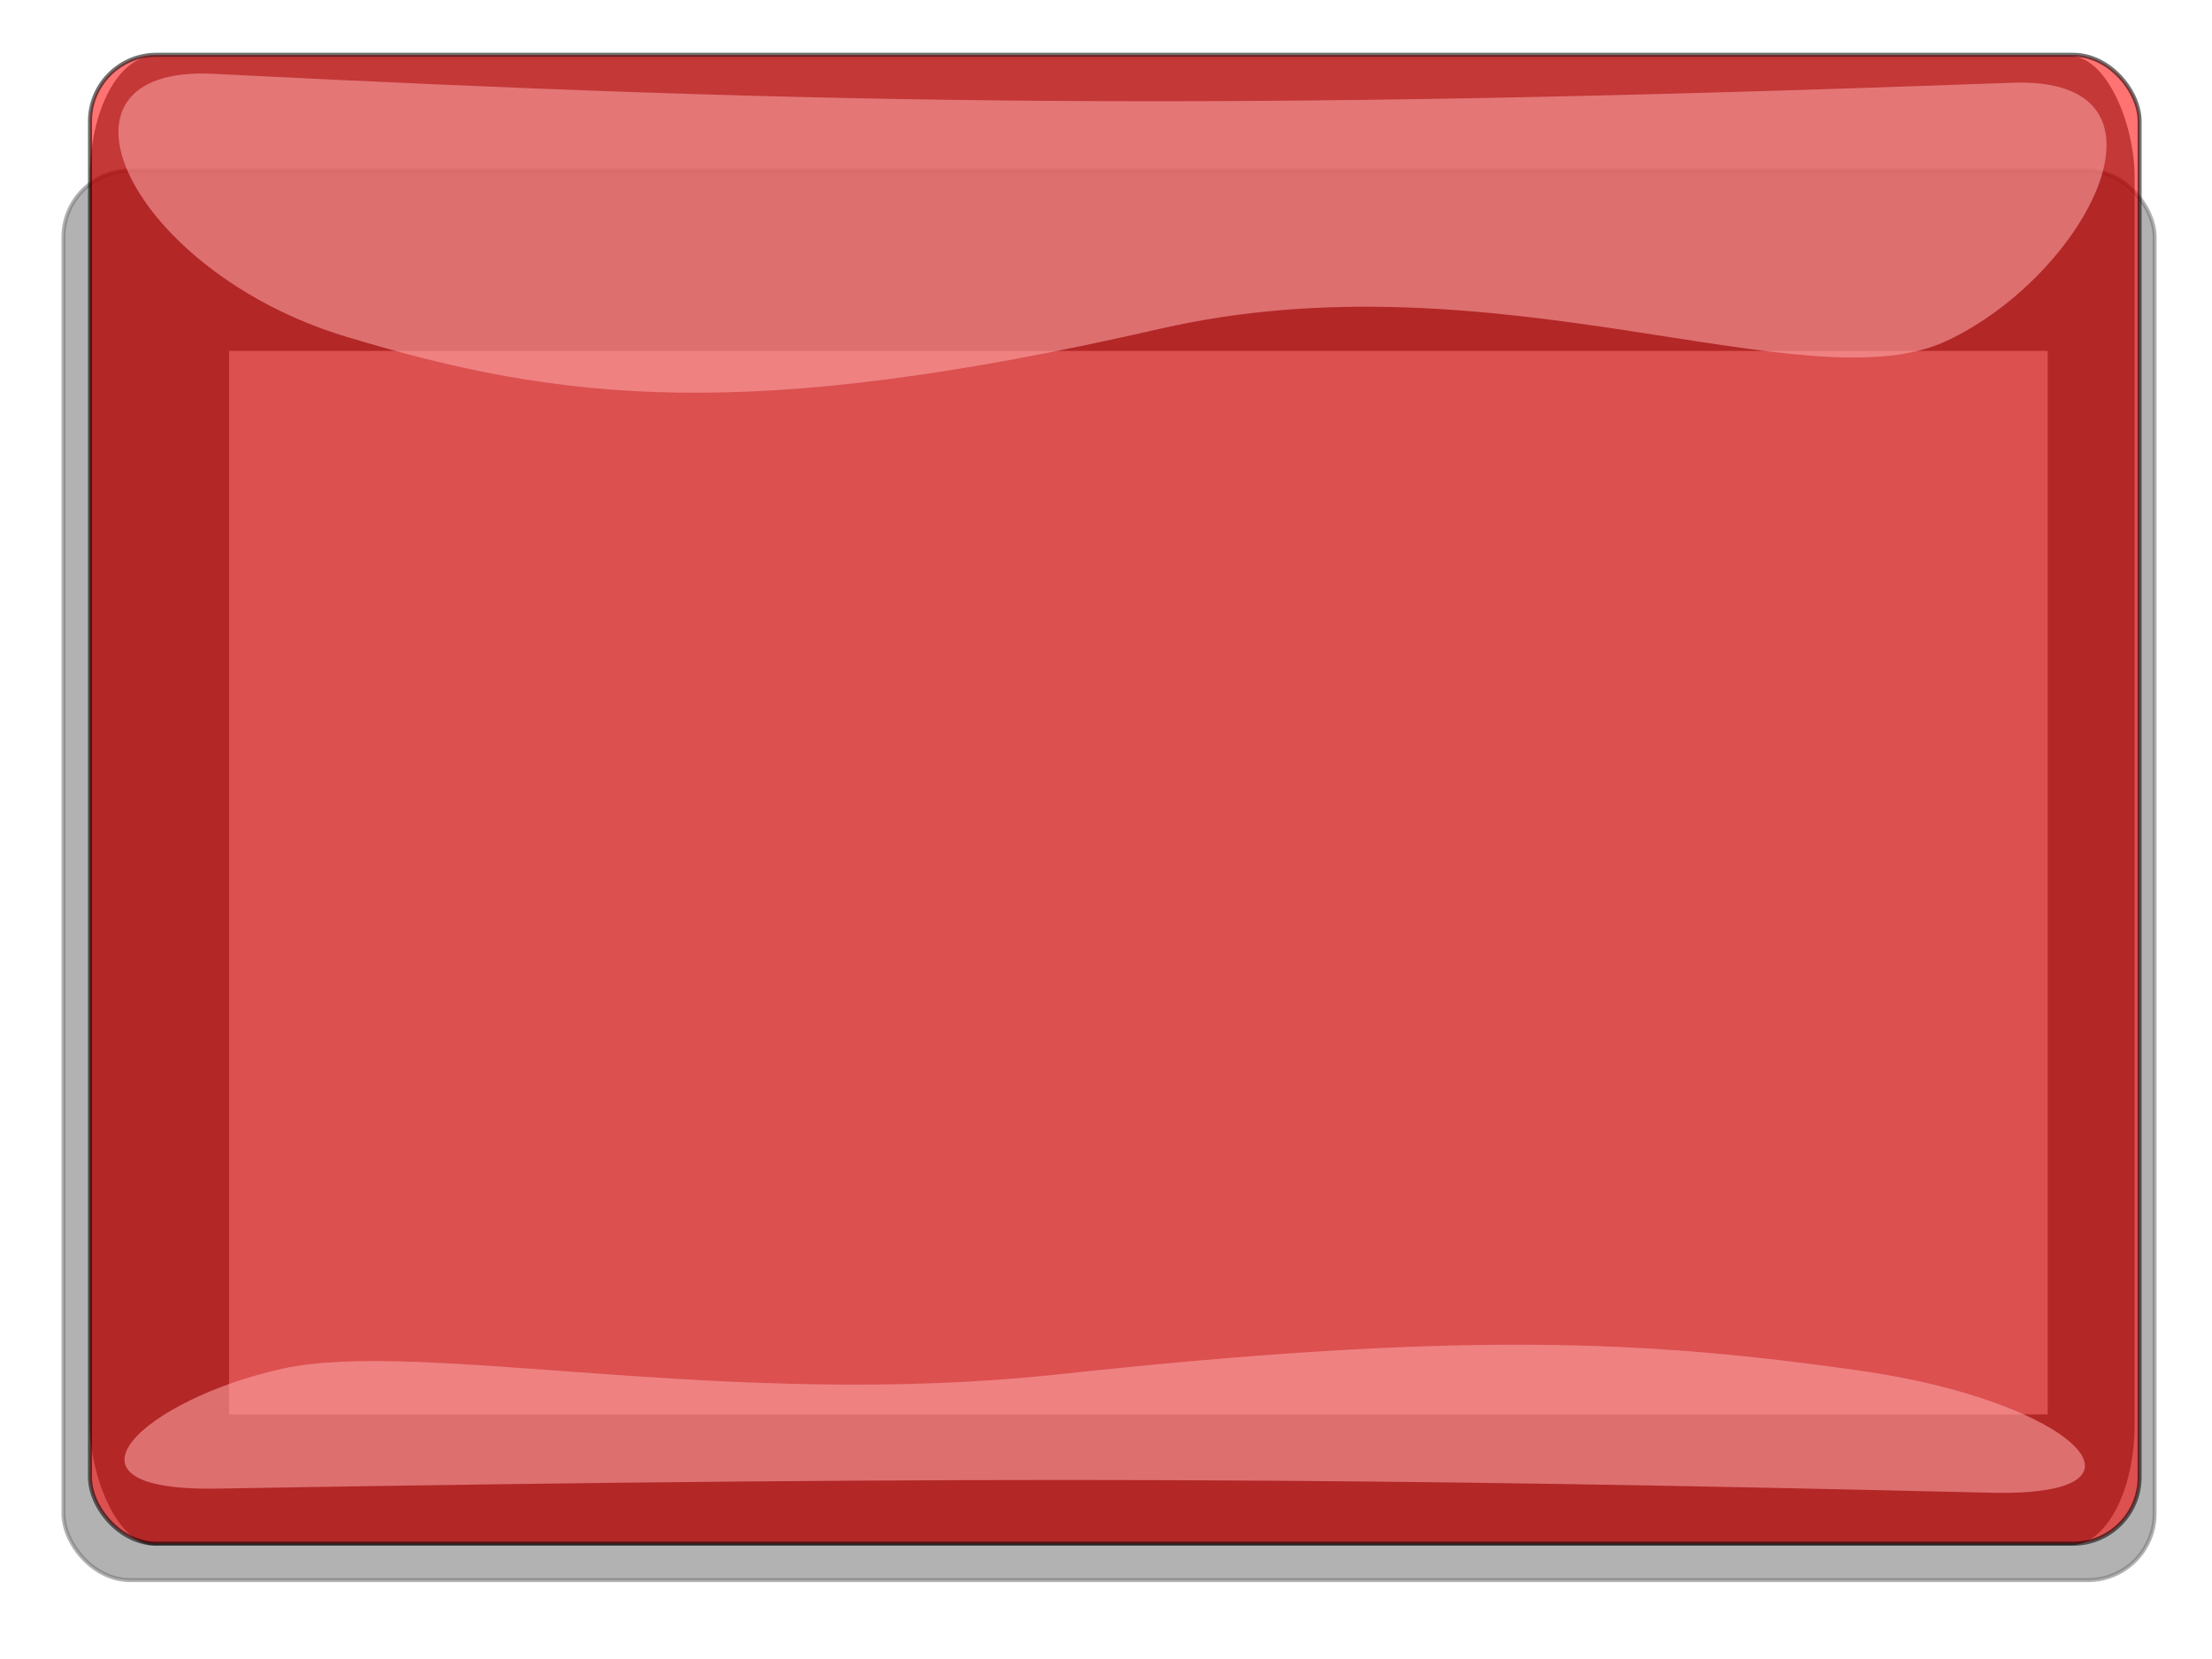 <?xml version="1.0"?><svg width="640" height="480" xmlns="http://www.w3.org/2000/svg">
 <title>Red Rectangle blank button</title>
 <defs>
  <clipPath id="clipPath3828">
   <rect fill=" rgb(255, 102, 0)" id="rect3830" y="357.695" x="-413.251" ry="18.905" height="138.173" width="395.504"/>
  </clipPath>
  <clipPath id="clipPath3824">
   <rect fill=" rgb(255, 102, 0)" id="rect3826" y="357.695" x="-413.251" ry="18.905" height="138.173" width="395.504"/>
  </clipPath>
  <clipPath id="clipPath8607">
   <rect fill=" rgb(255, 102, 0)" id="rect8609" y="357.695" x="-413.251" ry="18.905" height="138.173" width="395.504"/>
  </clipPath>
  <clipPath id="clipPath8611">
   <rect fill=" rgb(255, 102, 0)" id="rect8613" y="357.695" x="-413.251" ry="18.905" height="138.173" width="395.504"/>
  </clipPath>
  <clipPath id="clipPath8713">
   <rect fill=" rgb(255, 102, 0)" id="rect8715" y="357.695" x="-413.251" ry="18.905" height="138.173" width="395.504"/>
  </clipPath>
  <clipPath id="clipPath8717">
   <rect fill=" rgb(255, 102, 0)" id="rect8719" y="357.695" x="-413.251" ry="18.905" height="138.173" width="395.504"/>
  </clipPath>
  <filter color-interpolation-filters="sRGB" height="1.416" y="-0.208" width="1.161" x="-0.08" id="filter4311">
   <feGaussianBlur id="feGaussianBlur4313" stdDeviation="13.416"/>
  </filter>
  <clipPath id="clipPath4332" clipPathUnits="userSpaceOnUse">
   <rect opacity="0.55" id="rect4334" y="555.219" x="-533.358" ry="12.567" height="154.813" width="400.267"/>
  </clipPath>
  <filter color-interpolation-filters="sRGB" id="filter4393">
   <feGaussianBlur id="feGaussianBlur4395" stdDeviation="7.41"/>
  </filter>
 </defs>
 <g>
  <title>Layer 1</title>
  <rect opacity="0.55" fill="#000000" stroke="#000000" stroke-width="1.166" filter="url(#filter4393)" width="605.016" height="407.79" ry="19.221" x="18.367" y="49.37" id="rect4391"/>
  <rect opacity="0.716" fill="none" stroke="#000000" stroke-width="44.252" stroke-miterlimit="4" filter="url(#filter4311)" transform="matrix(1.478,0,0,2.783,814.321,-1528.93) " clip-path="url(#clipPath4332)" width="400.267" height="154.813" ry="12.567" x="-528.248" y="563.739" id="rect4371"/>
  <rect opacity="0.55" fill="#ff0000" stroke="#000000" stroke-width="1.166" id="rect4373" y="15.847" x="26.035" ry="19.221" height="430.79" width="593.016"/>
  <path opacity="0.55" fill="#ffaaaa" id="path4375" d="m61.823,21.362c-52.726,-2.66 -24.158,57.151 38.227,76.025c62.385,18.874 116.17,25.115 235.691,-2.278c96.961,-22.223 187.012,22.399 227.389,3.567c40.377,-18.832 70.636,-76.624 19.113,-74.736c-229.373,8.405 -341.752,6.435 -520.42,-2.578z"/>
  <path opacity="0.55" fill="#ffaaaa" d="m576.068,431.896c51.993,1.235 23.822,-26.529 -37.695,-35.291c-61.517,-8.761 -114.554,-11.658 -232.413,1.058c-95.613,10.316 -184.411,-10.397 -224.227,-1.656c-39.815,8.742 -69.654,35.569 -18.847,34.693c226.183,-3.902 336.999,-2.987 513.182,1.196z" id="path4377"/>
 </g>
</svg>